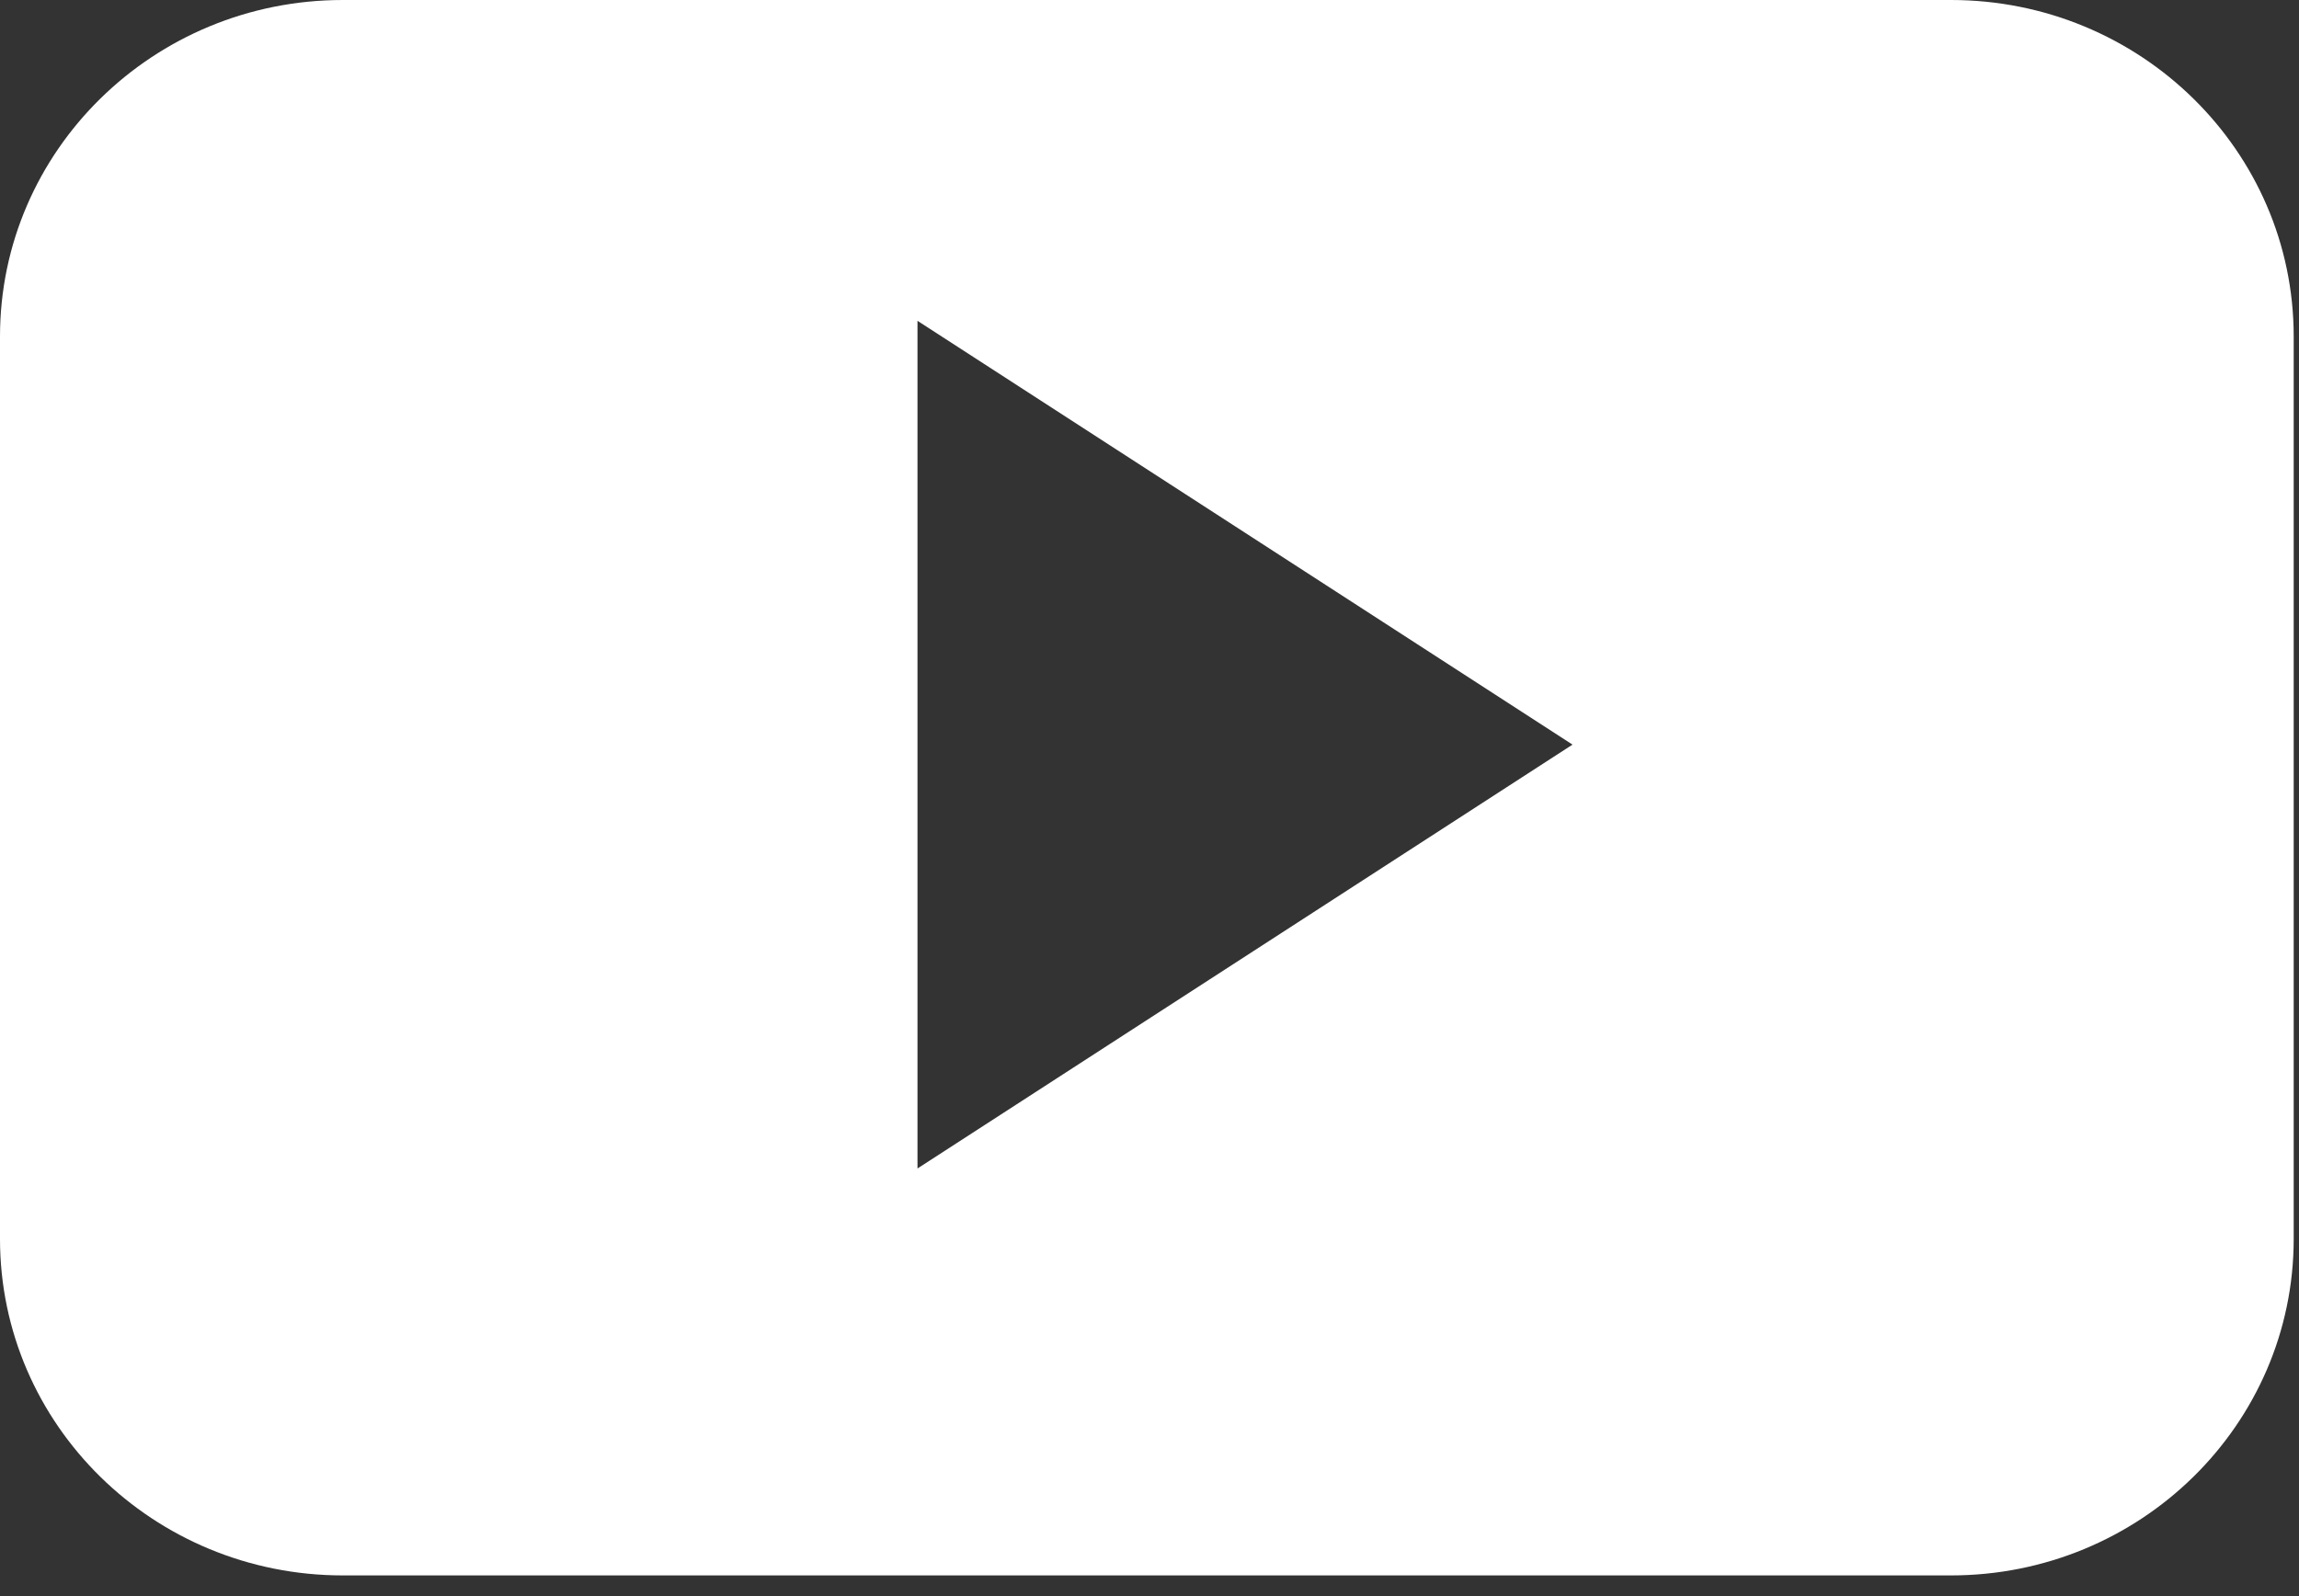 <svg width="36" height="25" viewBox="0 0 36 25" fill="none" xmlns="http://www.w3.org/2000/svg">
<rect x="0" y="0" width="36" height="25" fill="#333333" stroke="none"/>
<path fill-rule="evenodd" clip-rule="evenodd" d="M14.367 18.302V5.025L24.624 11.663L14.367 18.302ZM35.917 5.271C35.917 2.36 33.515 0 30.55 0H5.368C2.403 0 0 2.36 0 5.271V19.405C0 22.316 2.403 24.676 5.368 24.676H30.55C33.515 24.676 35.917 22.316 35.917 19.405V5.271Z" fill="white"/>
</svg>
